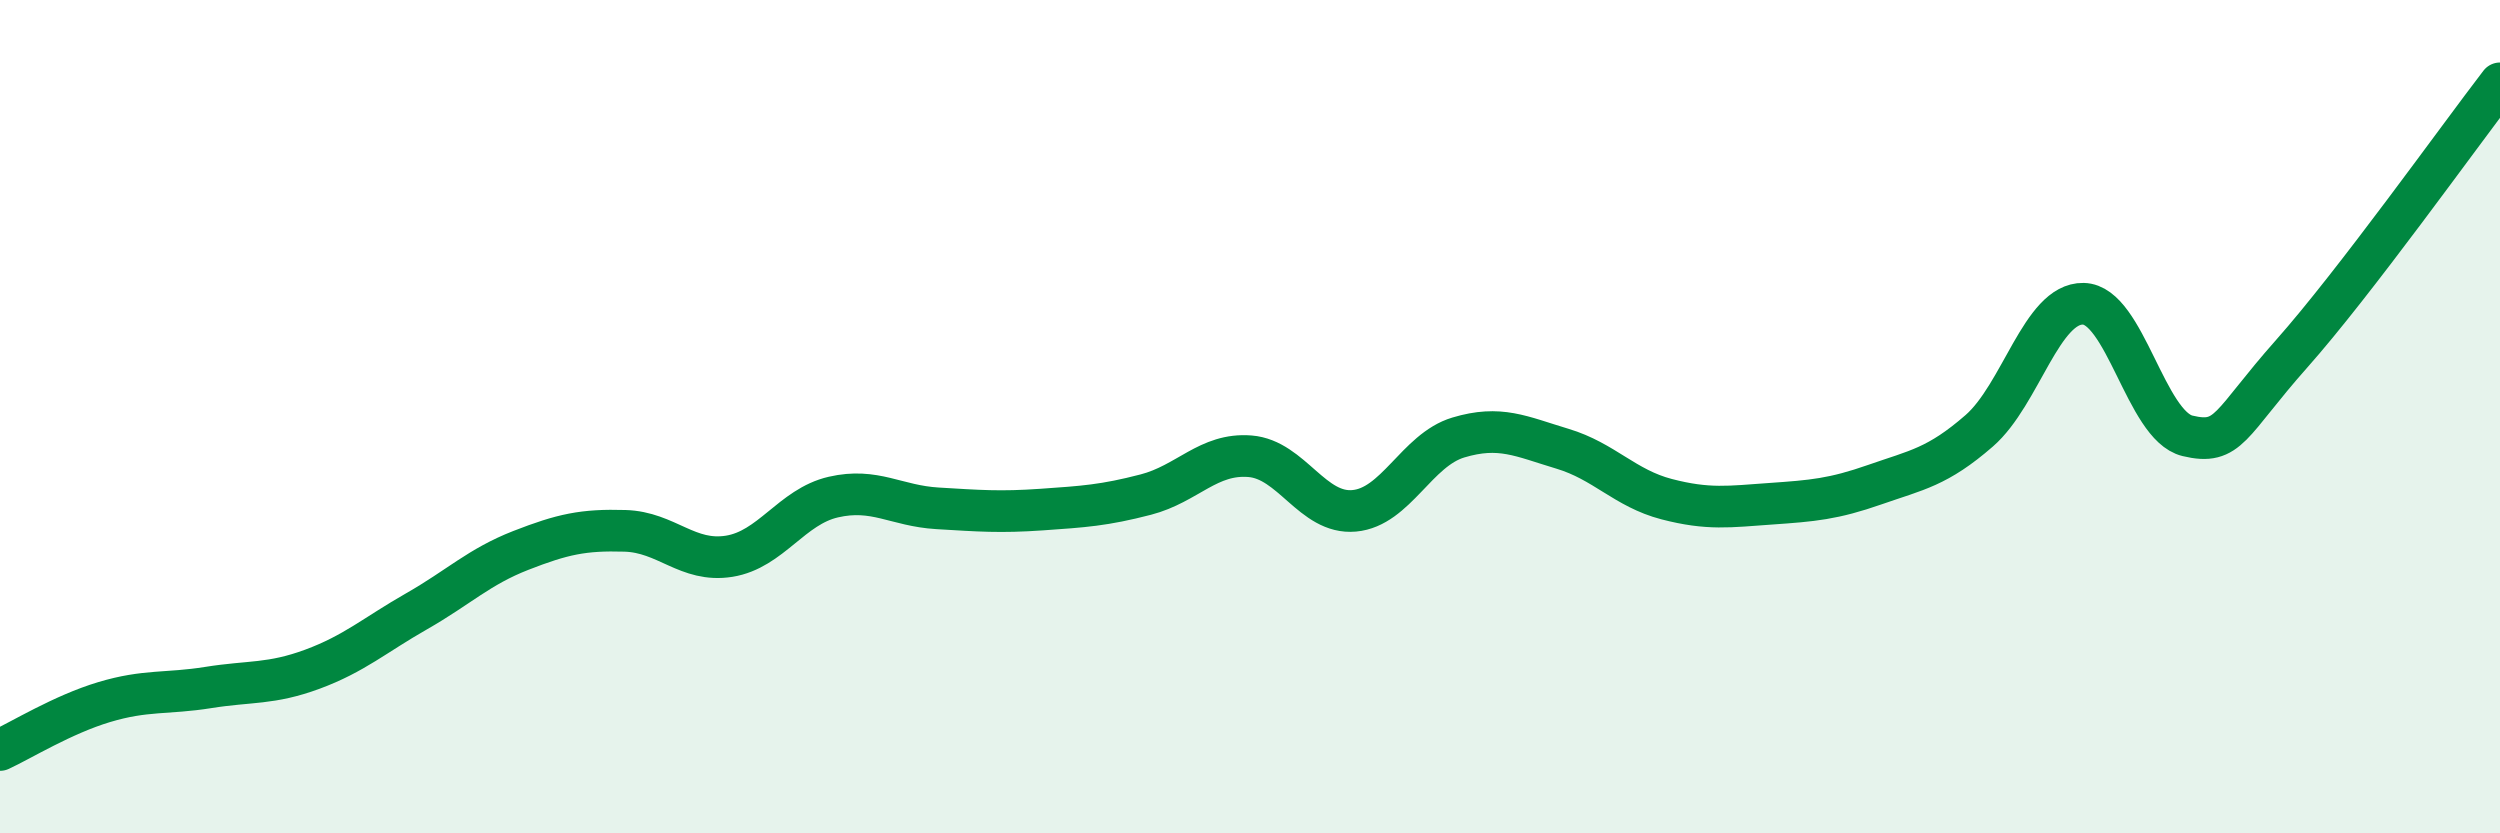 
    <svg width="60" height="20" viewBox="0 0 60 20" xmlns="http://www.w3.org/2000/svg">
      <path
        d="M 0,18 C 0.5,17.77 1.5,17.15 2.5,16.85 C 3.5,16.55 4,16.66 5,16.5 C 6,16.34 6.5,16.43 7.5,16.06 C 8.5,15.69 9,15.24 10,14.67 C 11,14.1 11.5,13.6 12.5,13.21 C 13.5,12.82 14,12.71 15,12.74 C 16,12.77 16.5,13.51 17.5,13.35 C 18.5,13.19 19,12.16 20,11.93 C 21,11.7 21.5,12.14 22.5,12.2 C 23.5,12.26 24,12.3 25,12.23 C 26,12.16 26.5,12.13 27.5,11.87 C 28.5,11.61 29,10.87 30,10.95 C 31,11.03 31.5,12.35 32.5,12.26 C 33.5,12.17 34,10.8 35,10.5 C 36,10.2 36.5,10.47 37.5,10.77 C 38.5,11.07 39,11.72 40,11.98 C 41,12.24 41.5,12.16 42.5,12.09 C 43.5,12.02 44,11.98 45,11.63 C 46,11.28 46.5,11.21 47.5,10.34 C 48.5,9.47 49,7.27 50,7.29 C 51,7.31 51.5,10.22 52.5,10.46 C 53.5,10.7 53.5,10.18 55,8.49 C 56.5,6.8 59,3.3 60,2L60 20L0 20Z"
        fill="#008740"
        opacity="0.1"
        stroke-linecap="round"
        stroke-linejoin="round"
      />
      <path
        d="M 0,18 C 0.5,17.77 1.5,17.15 2.5,16.85 C 3.5,16.55 4,16.66 5,16.5 C 6,16.34 6.5,16.43 7.5,16.06 C 8.5,15.69 9,15.24 10,14.67 C 11,14.1 11.5,13.6 12.5,13.21 C 13.5,12.82 14,12.71 15,12.74 C 16,12.77 16.5,13.51 17.5,13.35 C 18.5,13.19 19,12.16 20,11.93 C 21,11.7 21.5,12.14 22.5,12.2 C 23.5,12.26 24,12.3 25,12.23 C 26,12.16 26.5,12.13 27.5,11.87 C 28.5,11.61 29,10.87 30,10.95 C 31,11.03 31.5,12.35 32.5,12.26 C 33.5,12.17 34,10.8 35,10.5 C 36,10.2 36.5,10.47 37.5,10.77 C 38.5,11.07 39,11.72 40,11.98 C 41,12.24 41.5,12.16 42.5,12.09 C 43.5,12.02 44,11.98 45,11.63 C 46,11.28 46.5,11.21 47.5,10.34 C 48.5,9.47 49,7.27 50,7.29 C 51,7.31 51.5,10.22 52.5,10.46 C 53.5,10.7 53.5,10.18 55,8.49 C 56.5,6.8 59,3.3 60,2"
        stroke="#008740"
        stroke-width="1"
        fill="none"
        stroke-linecap="round"
        stroke-linejoin="round"
      />
    </svg>
  